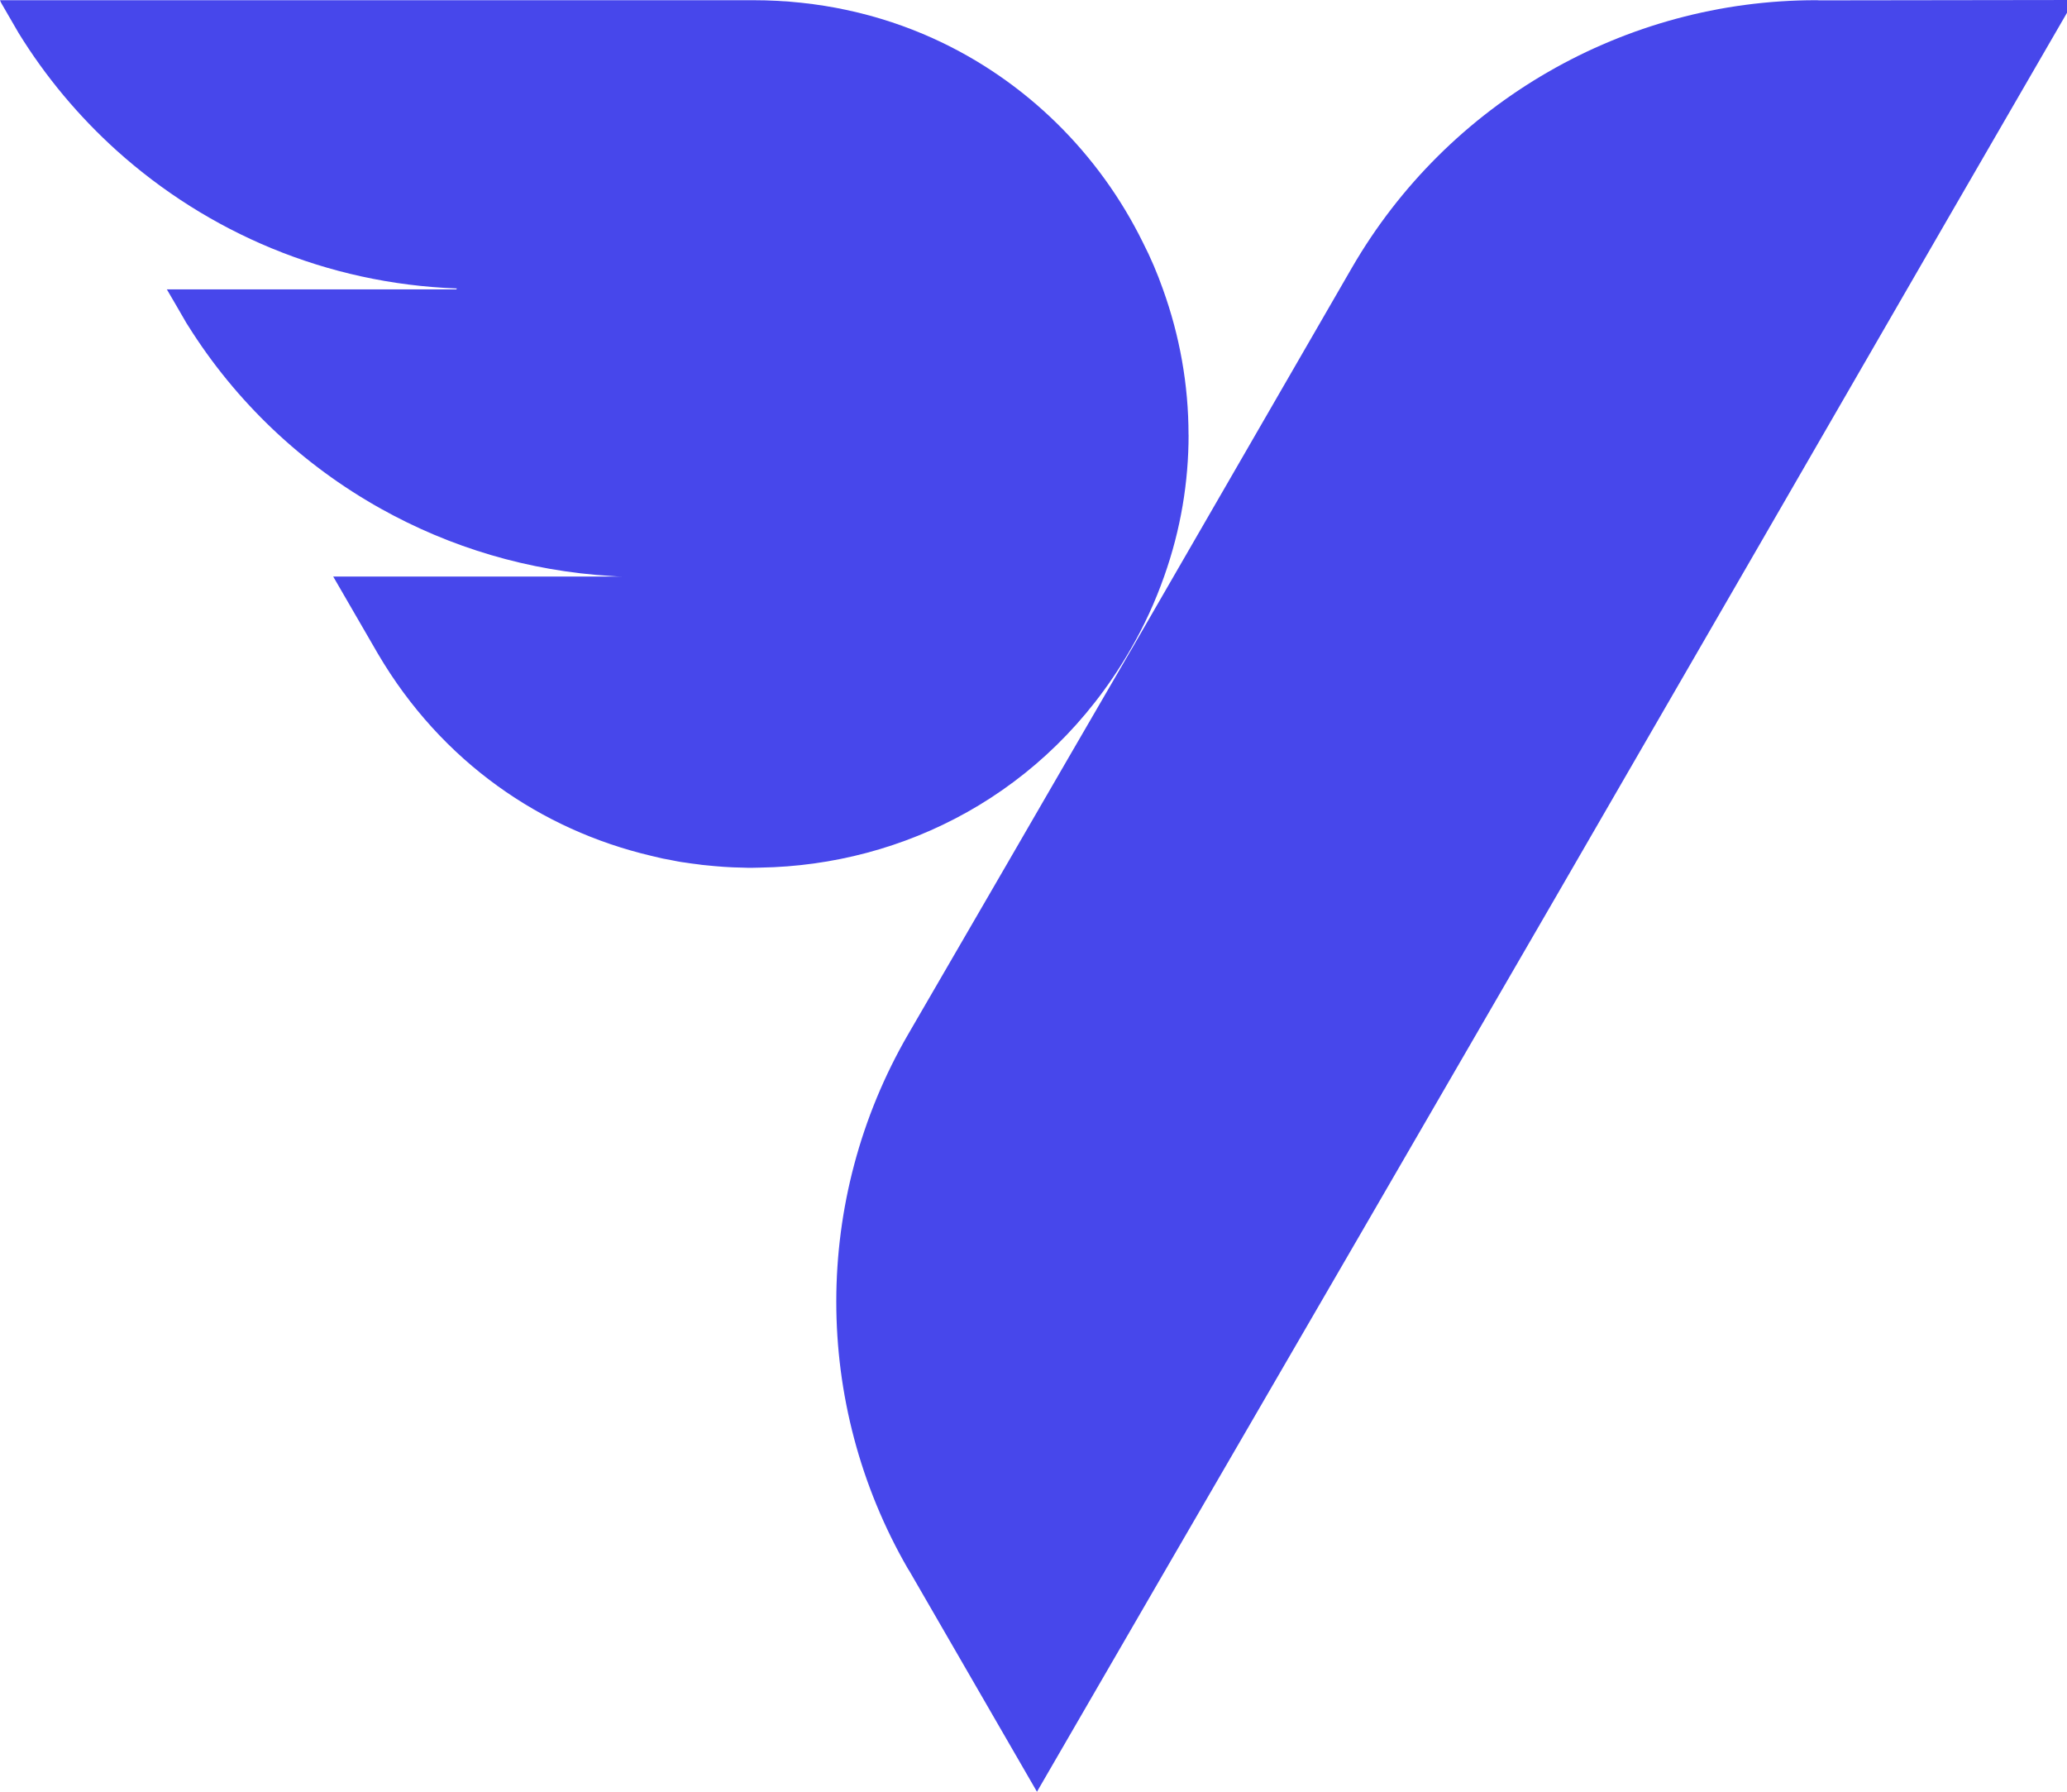 <svg width="60" height="52" viewBox="0 0 60 52" fill="none" xmlns="http://www.w3.org/2000/svg">
<g clip-path="url(#clip0_2057_997)">
<path d="M60.211 0.006L56.519 6.384C52.739 12.931 48.957 19.471 45.171 26.014C41.385 32.55 37.594 39.086 33.797 45.622L30.101 52L30.097 51.995L26.401 45.601C26.386 45.579 26.369 45.554 26.354 45.528C23.579 40.725 23.584 34.812 26.36 30.02C27.293 28.409 28.23 26.796 29.166 25.185C30.372 23.1 31.577 21.022 32.789 18.938C32.794 18.923 32.804 18.912 32.815 18.895C32.822 18.884 32.826 18.869 32.837 18.858C33.247 18.149 33.657 17.44 34.064 16.733C34.38 16.187 34.695 15.641 35.011 15.094C36.423 12.648 37.833 10.208 39.245 7.766C42.023 2.973 47.157 0.006 52.711 0.006C52.743 0.006 52.774 0.006 52.801 0.01L60.206 -0L60.211 0.004V0.006Z" fill="#4747EB"/>
<path d="M34.502 12.618C34.502 13.983 34.276 15.369 33.791 16.733C33.537 17.453 33.212 18.167 32.806 18.865C32.791 18.891 32.774 18.912 32.763 18.938C30.367 23.027 26.233 25.112 22.073 25.18C22 25.18 21.931 25.185 21.858 25.185H21.695C21.641 25.185 21.589 25.18 21.538 25.18C21.185 25.176 20.837 25.148 20.489 25.112C20.42 25.108 20.347 25.097 20.272 25.086C20.141 25.071 20.014 25.054 19.883 25.033C19.752 25.018 19.619 24.99 19.488 24.964C19.398 24.949 19.309 24.932 19.219 24.913C19.103 24.887 18.994 24.859 18.882 24.833C15.732 24.088 12.826 22.134 10.968 18.97C10.536 18.224 10.104 17.479 9.672 16.733H18.093C17.984 16.733 17.868 16.729 17.756 16.718C15.334 16.577 13.059 15.883 11.058 14.765C8.772 13.49 6.84 11.656 5.46 9.452C5.445 9.426 5.428 9.405 5.413 9.379C5.224 9.053 5.035 8.723 4.843 8.398H13.248C13.248 8.398 13.252 8.383 13.263 8.372C9.472 8.235 6.027 6.744 3.389 4.372C2.286 3.378 1.322 2.228 0.537 0.953C0.378 0.679 0.221 0.407 0.062 0.133C0.037 0.092 0.015 0.049 0 0.006H21.858C23.76 0.006 25.517 0.405 27.086 1.114C29.787 2.337 31.915 4.473 33.178 7.042C33.404 7.483 33.595 7.935 33.758 8.396C34.242 9.739 34.5 11.161 34.5 12.616L34.502 12.618Z" fill="#4747EB"/>
</g>
<defs>
<clipPath id="clip0_2057_997">
<rect width="60" height="52" fill="white"/>
</clipPath>
</defs>
</svg>
